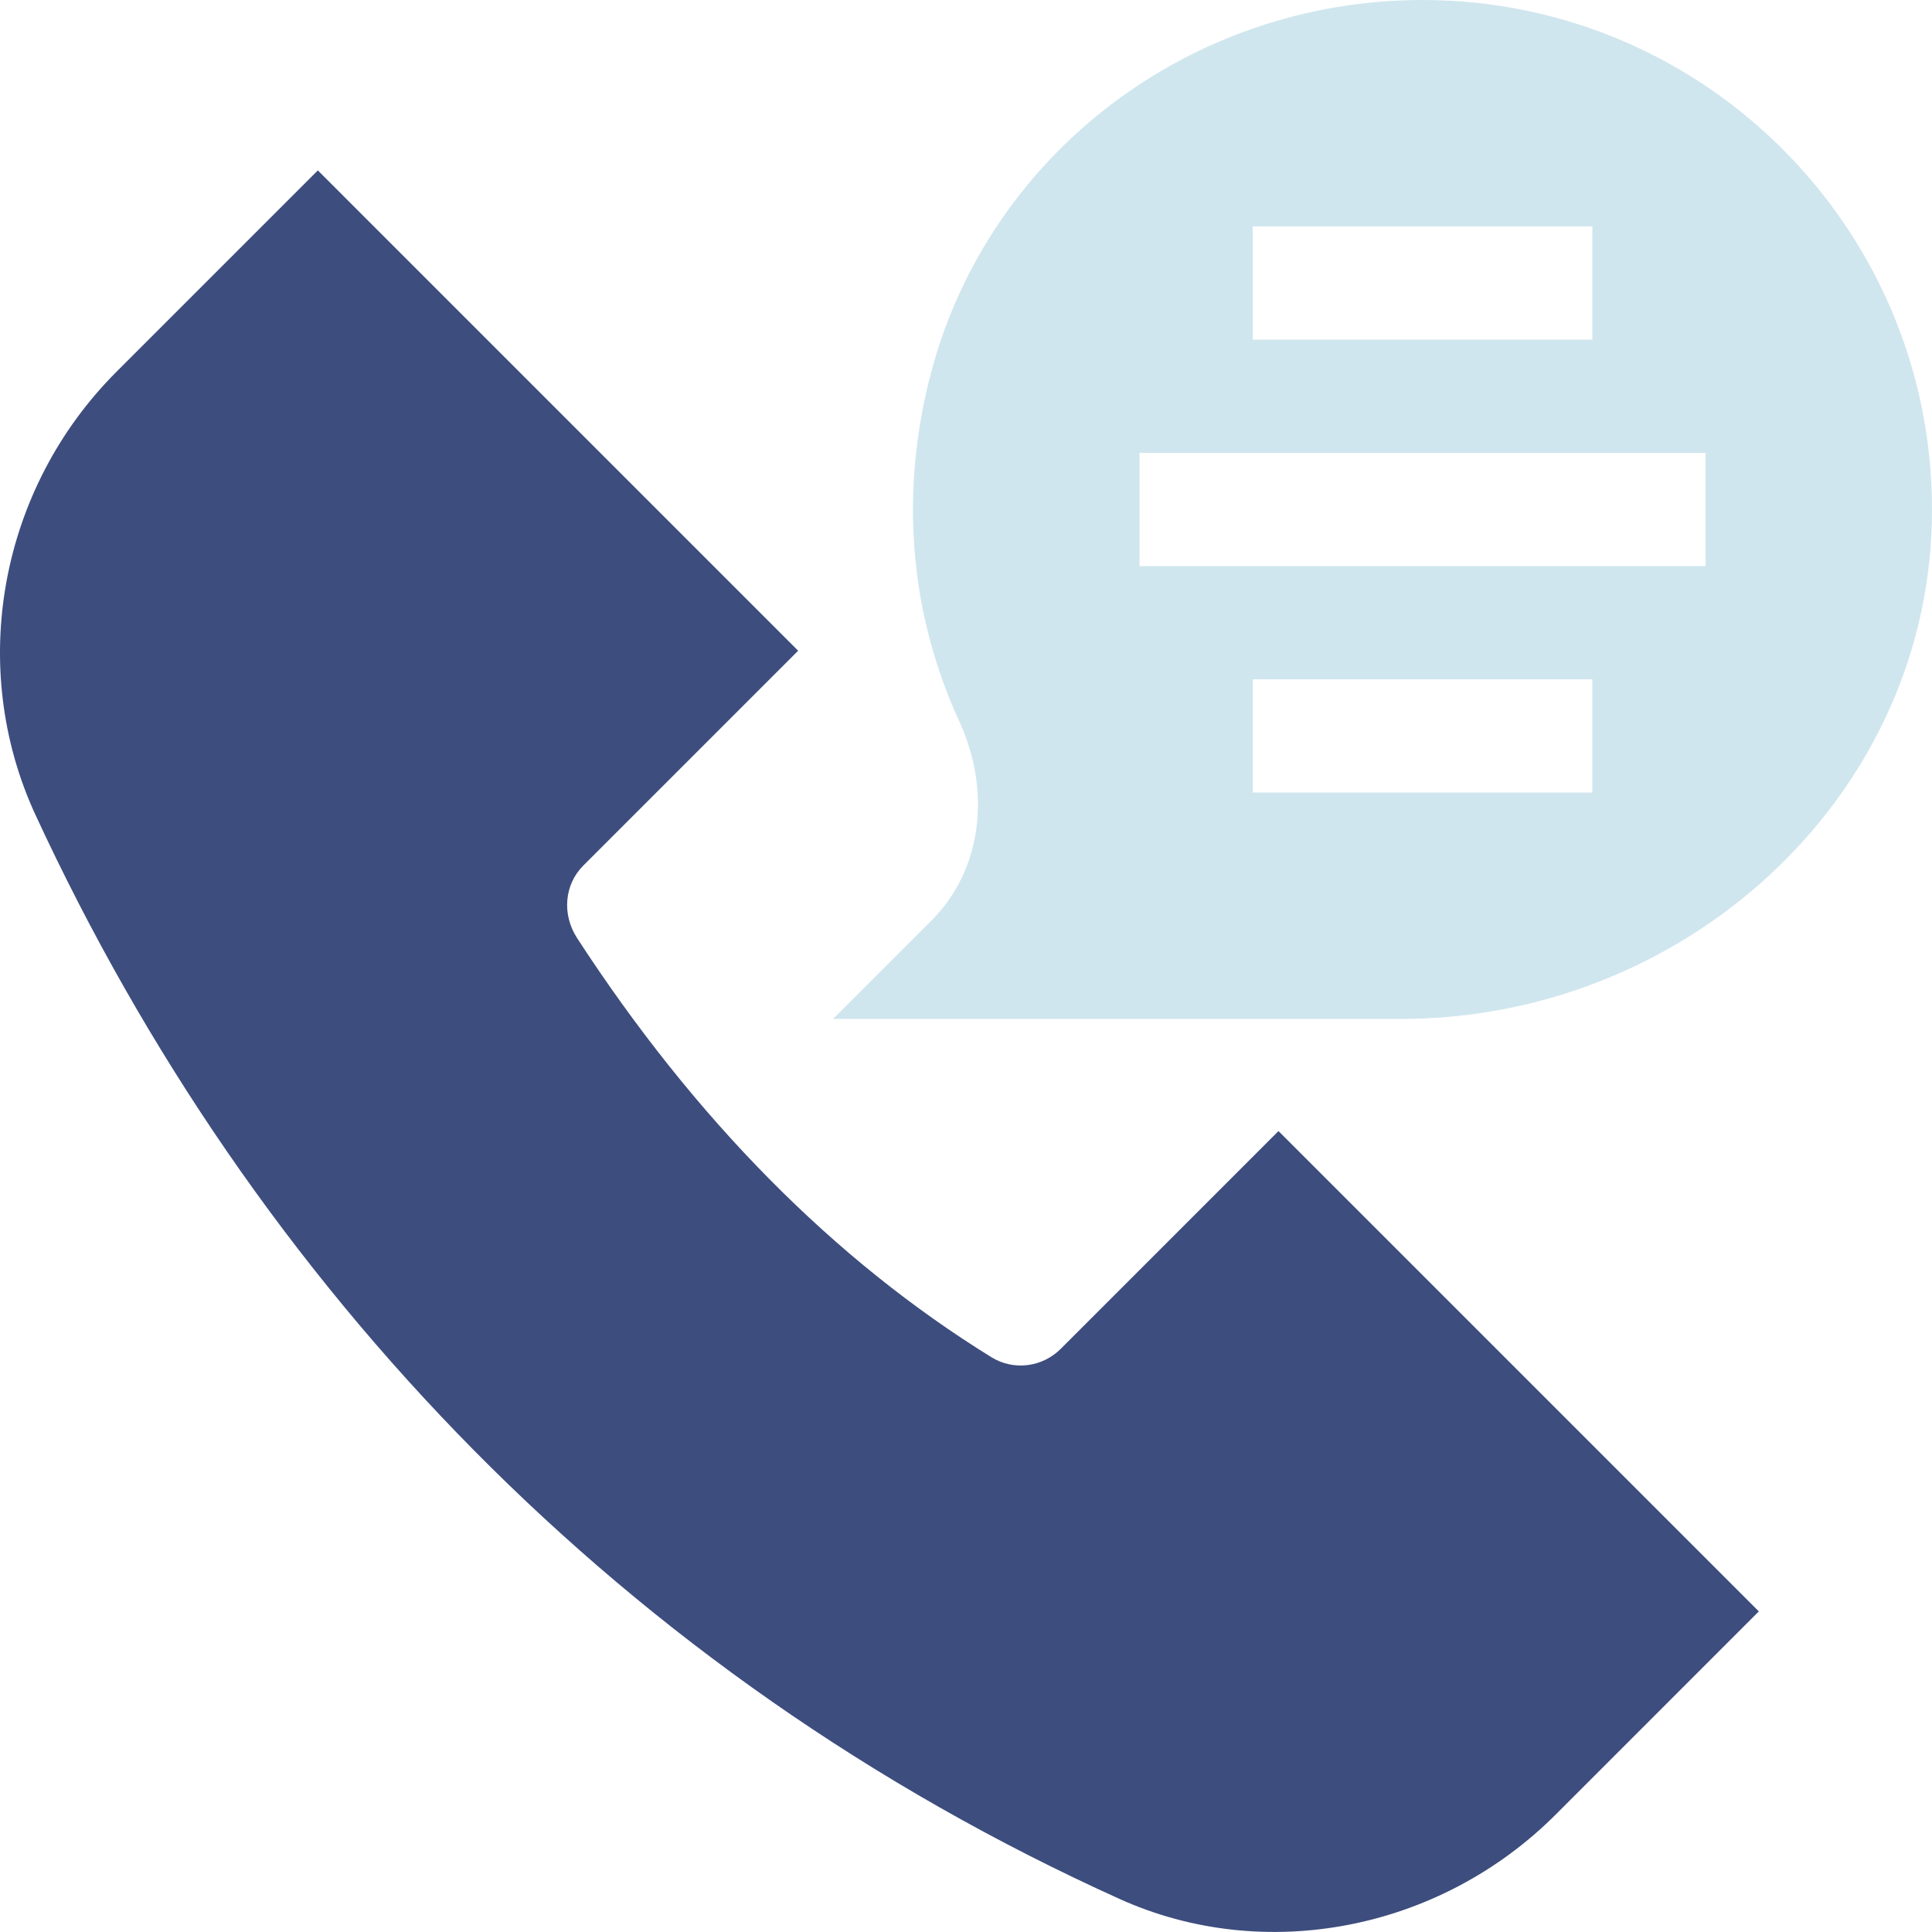 <svg width="50" height="50" viewBox="0 0 50 50" fill="none" xmlns="http://www.w3.org/2000/svg">
<path d="M33.087 29.272L27.454 34.906C26.969 35.389 26.23 35.479 25.655 35.123C21.589 32.611 17.983 28.964 14.937 24.281C14.539 23.667 14.603 22.895 15.095 22.402L20.656 16.841L8.226 4.41L3.017 9.619C-0.012 12.646 -0.854 17.256 0.919 21.091C6.571 33.311 16.154 43.35 28.975 49.145C32.723 50.838 37.257 49.963 40.258 46.964L45.518 41.703L33.087 29.272Z" fill="#3D4D7E"/>
<path d="M36.815 0C30.833 0 25.605 3.958 24.101 9.626C23.279 12.721 23.53 15.847 24.826 18.669C25.672 20.515 25.392 22.537 24.111 23.818L21.559 26.37H36.258C43.542 26.37 49.798 20.746 49.995 13.549C50.197 6.125 44.233 0 36.815 0ZM32.42 5.86H41.21V8.79H32.42V5.86ZM41.21 20.51H32.42V17.58H41.21V20.51ZM44.14 14.65H29.49V11.72H44.14V14.65Z" fill="#D0E6EE"/>
</svg>
